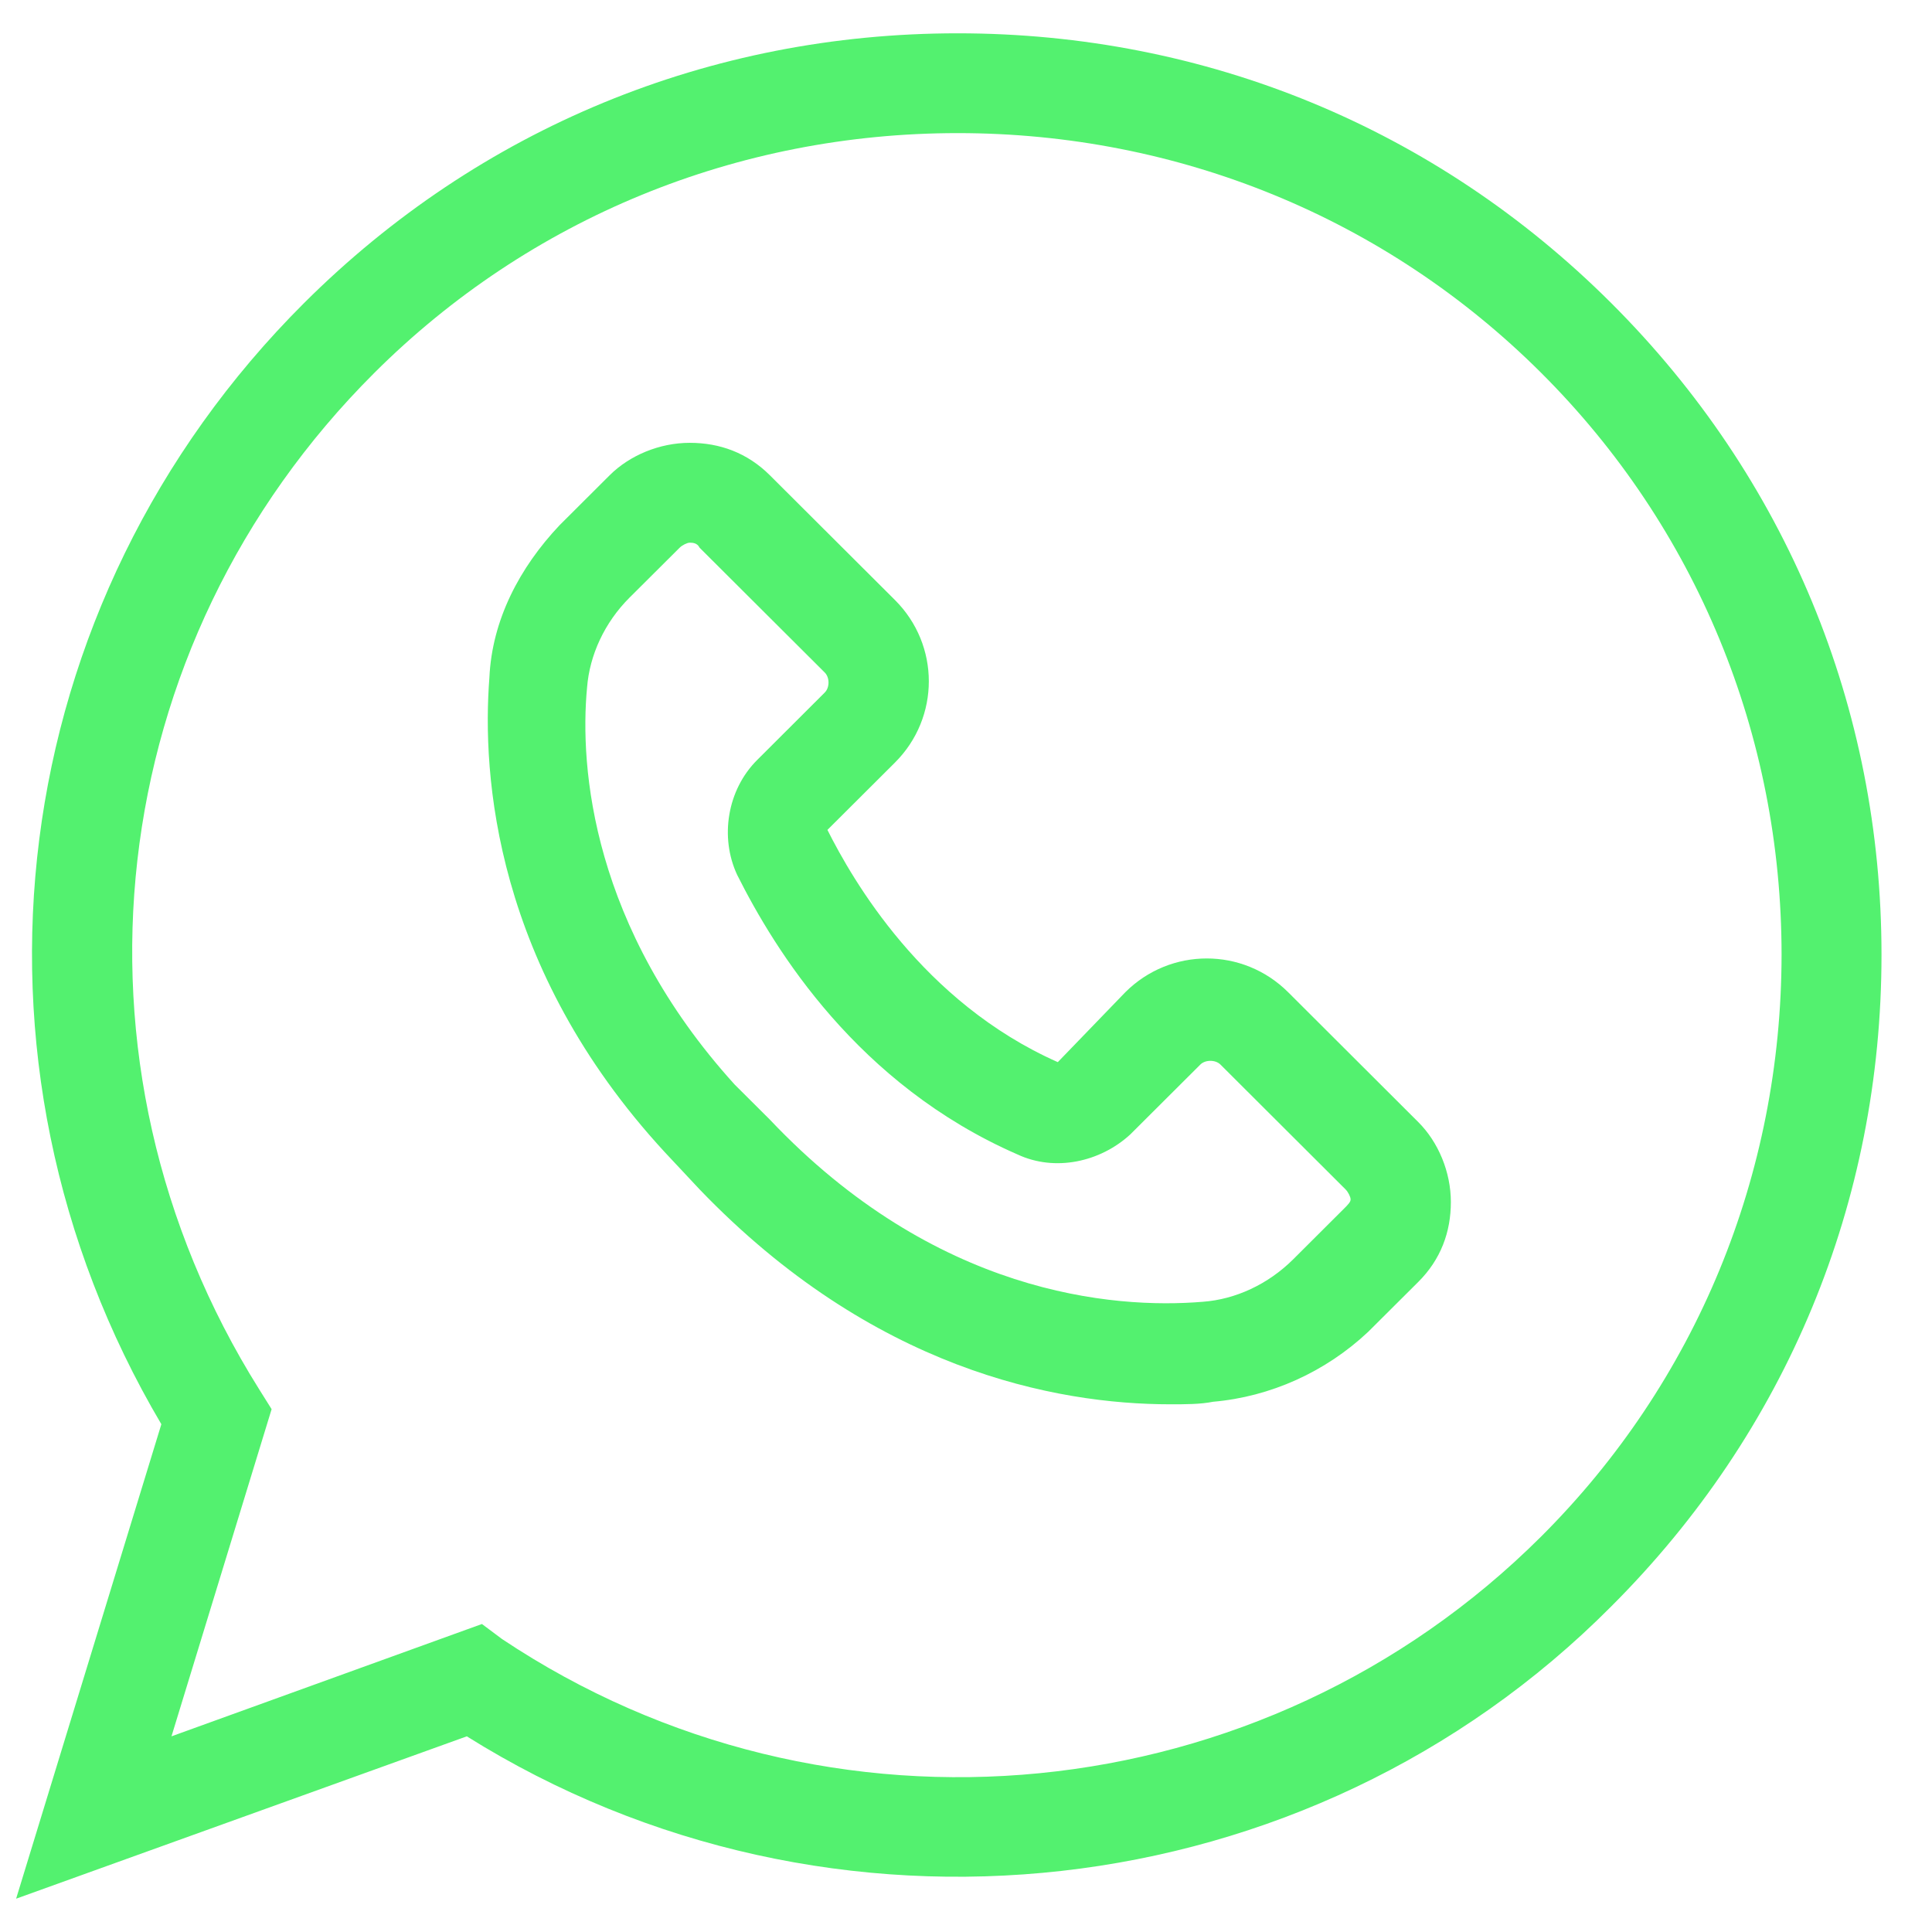 <?xml version="1.0" encoding="UTF-8"?> <svg xmlns="http://www.w3.org/2000/svg" viewBox="0 0 29.00 29.00" data-guides="{&quot;vertical&quot;:[],&quot;horizontal&quot;:[]}"><defs></defs><path fill="#53f16f" stroke="none" fill-opacity="1" stroke-width="2" stroke-opacity="1" fill-rule="evenodd" id="tSvg9c7219905f" title="Path 1" d="M19.335 14.893C18.658 14.218 17.569 14.218 16.892 14.893C16.554 15.243 16.216 15.593 15.878 15.943C16.053 16.118 16.228 16.292 16.403 16.467C16.228 16.292 16.053 16.118 15.878 15.943C13.849 15.044 12.796 13.206 12.42 12.457C12.758 12.119 13.097 11.782 13.435 11.445C14.111 10.77 14.111 9.683 13.435 9.008C12.808 8.384 12.182 7.759 11.556 7.134C11.218 6.797 10.804 6.647 10.353 6.647C9.902 6.647 9.452 6.834 9.151 7.134C8.9 7.384 8.65 7.634 8.399 7.884C7.797 8.521 7.385 9.309 7.346 10.171C7.233 11.632 7.421 14.52 9.977 17.293C10.152 17.48 10.328 17.668 10.503 17.855C13.095 20.553 15.839 21.079 17.569 21.079C17.795 21.079 18.02 21.079 18.208 21.041C19.072 20.966 19.899 20.592 20.537 19.991C20.788 19.741 21.038 19.491 21.289 19.242C21.627 18.905 21.778 18.492 21.778 18.043C21.778 17.593 21.59 17.143 21.289 16.843C20.638 16.193 19.986 15.543 19.335 14.893ZM20.162 18.154C19.911 18.404 19.66 18.654 19.41 18.904C19.034 19.278 18.545 19.504 18.056 19.54C16.703 19.653 14.035 19.427 11.554 16.804C11.379 16.629 11.204 16.454 11.028 16.28C8.886 13.918 8.698 11.52 8.812 10.32C8.85 9.833 9.074 9.345 9.45 8.97C9.701 8.721 9.951 8.471 10.202 8.221C10.24 8.183 10.315 8.146 10.352 8.146C10.39 8.146 10.465 8.146 10.501 8.221C11.128 8.845 11.754 9.47 12.38 10.095C12.455 10.17 12.455 10.32 12.38 10.395C12.042 10.732 11.704 11.07 11.366 11.407C10.915 11.856 10.802 12.569 11.065 13.132C11.629 14.256 12.869 16.28 15.274 17.329C15.838 17.592 16.515 17.442 16.965 17.029C17.316 16.679 17.667 16.329 18.018 15.979C18.093 15.905 18.244 15.905 18.319 15.979C18.945 16.604 19.572 17.229 20.198 17.854C20.236 17.892 20.273 17.966 20.273 18.003C20.274 18.041 20.238 18.079 20.162 18.154Z"></path><path fill="#53f16f" stroke="none" fill-opacity="1" stroke-width="2" stroke-opacity="1" fill-rule="evenodd" id="tSvg1fa26550df" title="Path 2" d="M14.374 0.5C10.654 0.5 7.195 1.925 4.564 4.549C0.054 9.047 -0.811 15.907 2.422 21.378C1.696 23.752 0.969 26.126 0.242 28.5C2.497 27.688 4.752 26.876 7.007 26.063C12.457 29.475 19.636 28.687 24.183 24.115C26.813 21.491 28.242 18.043 28.242 14.331C28.242 10.62 26.813 7.171 24.183 4.547C21.553 1.923 18.094 0.5 14.374 0.5ZM23.132 23.065C18.959 27.226 12.42 27.863 7.535 24.602C7.434 24.527 7.334 24.452 7.234 24.377C5.68 24.939 4.127 25.501 2.574 26.063C3.075 24.426 3.576 22.789 4.077 21.152C4.015 21.052 3.952 20.952 3.889 20.852C0.808 15.941 1.521 9.682 5.619 5.597C7.949 3.273 11.068 1.998 14.376 1.998C17.684 1.998 20.804 3.272 23.134 5.597C25.463 7.92 26.742 11.032 26.742 14.331C26.739 17.63 25.462 20.741 23.132 23.065Z"></path></svg> 